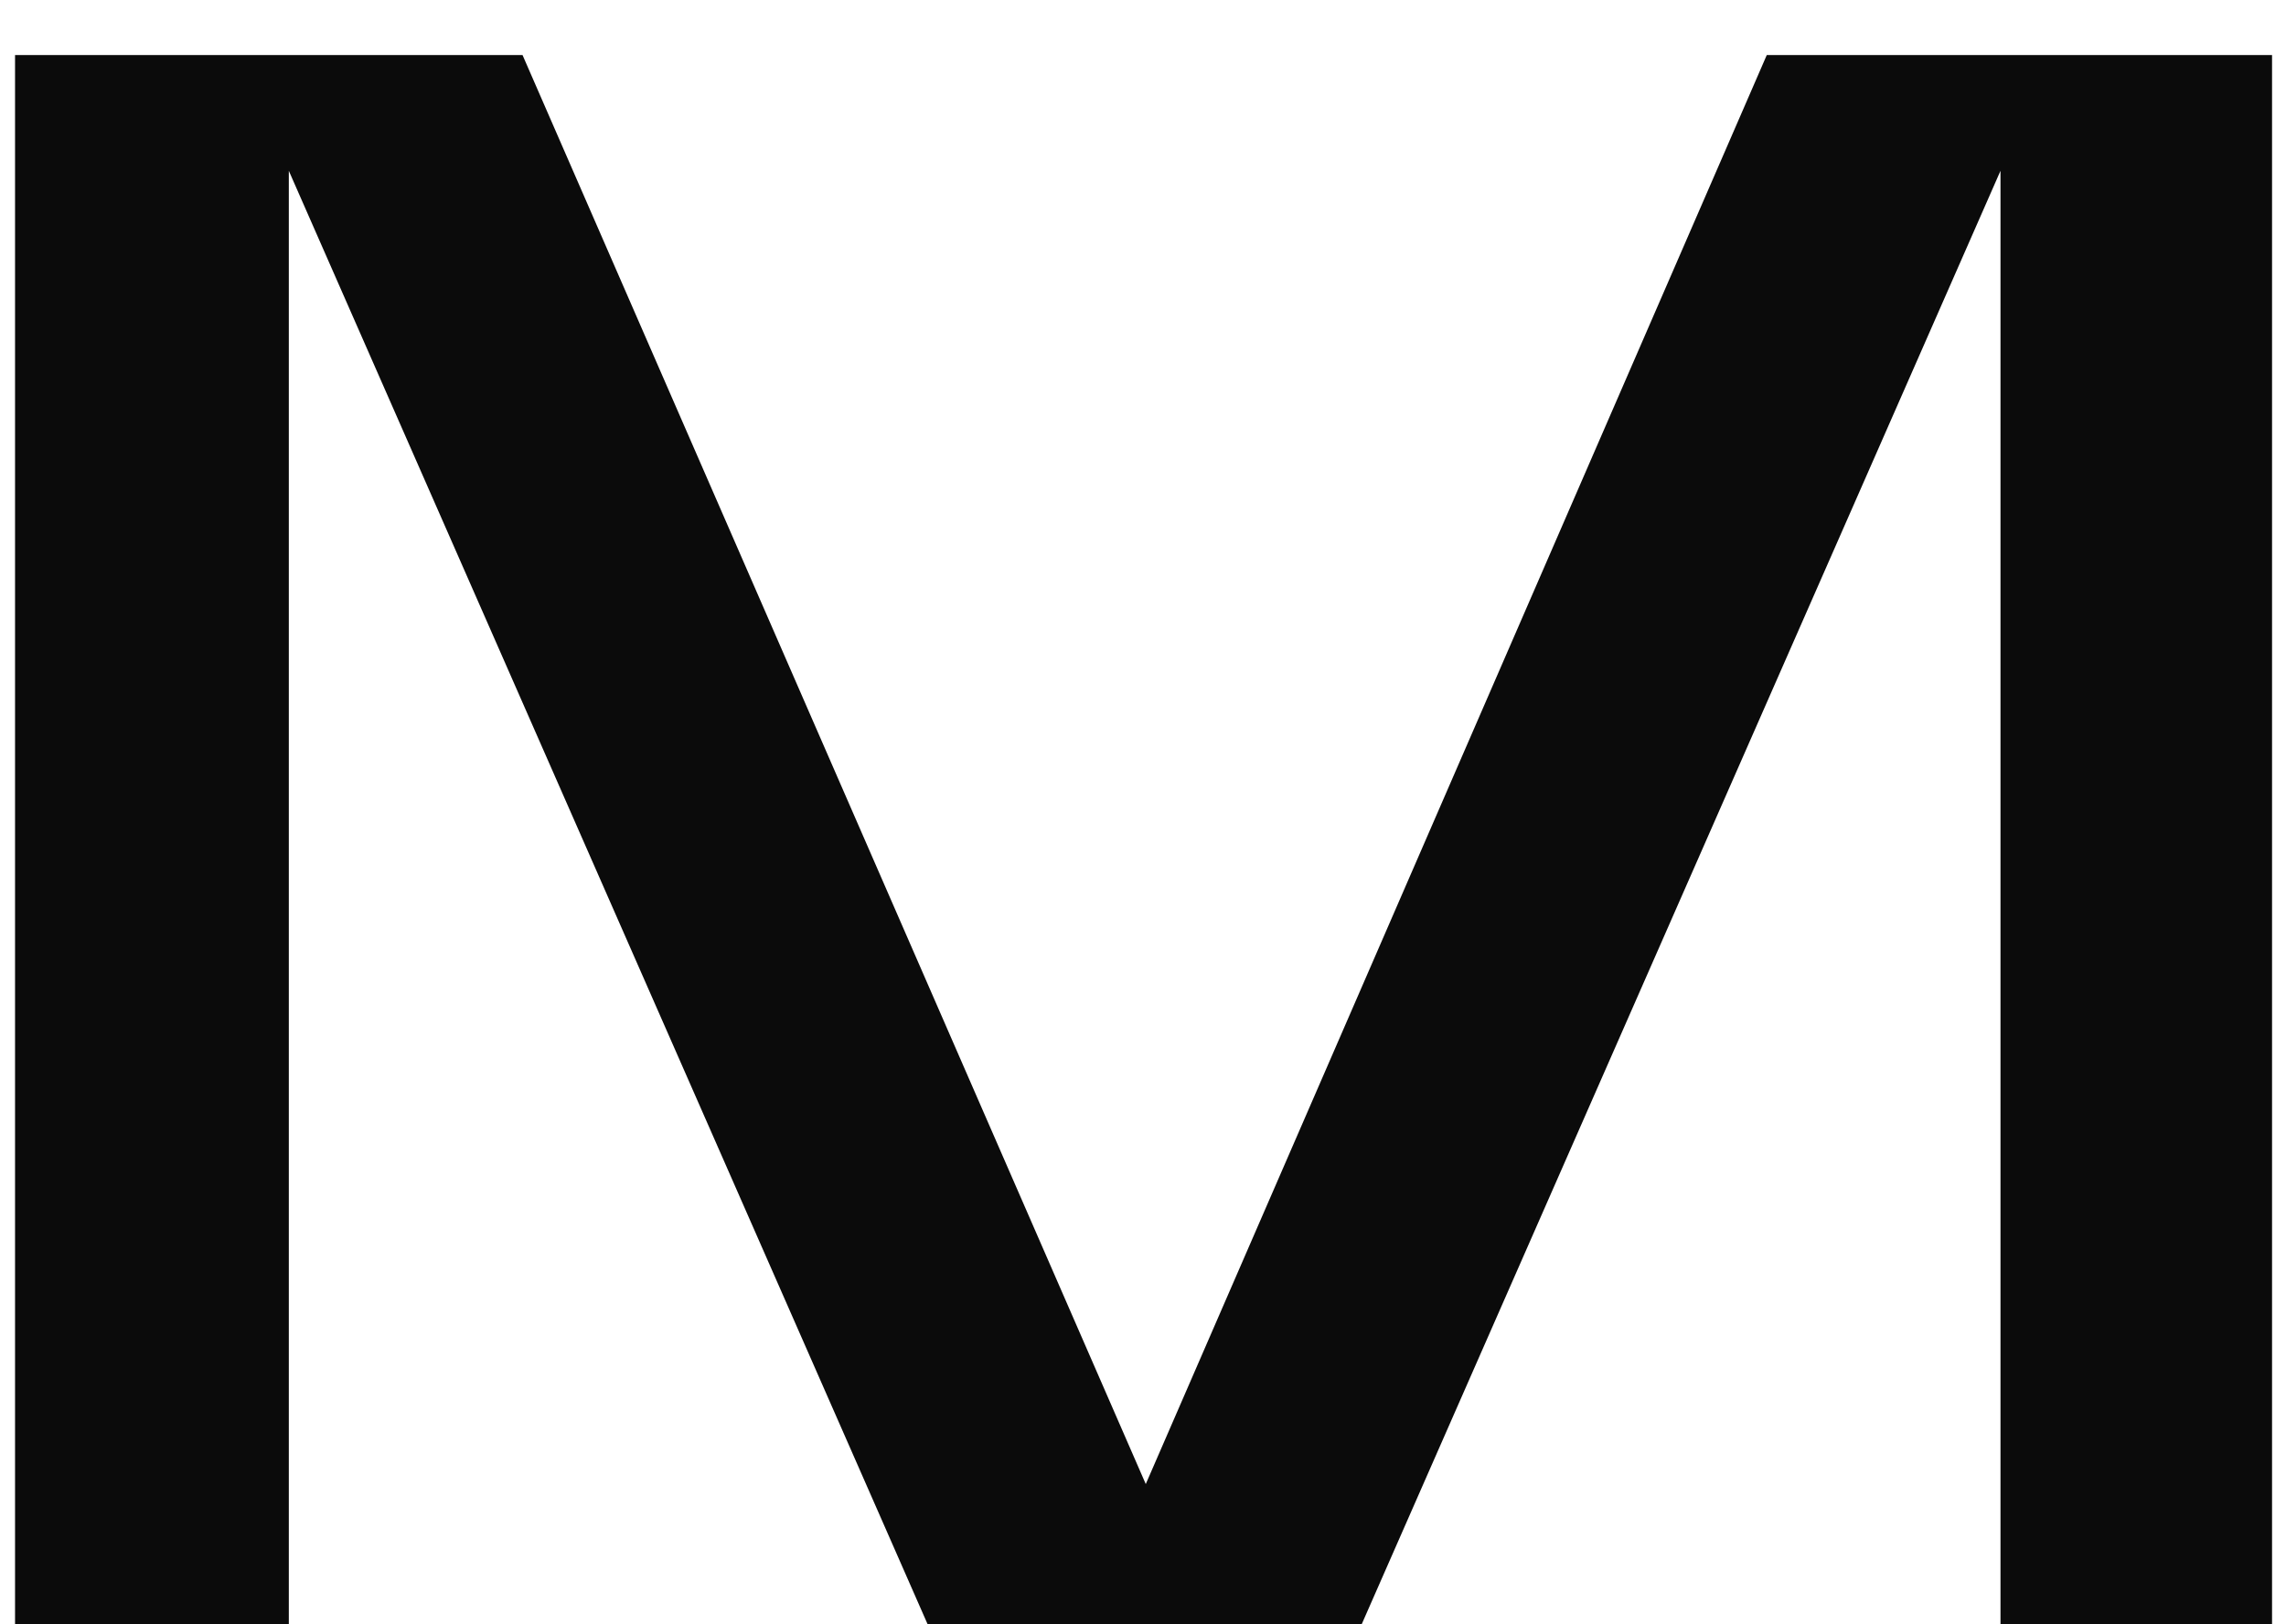 <?xml version="1.0" encoding="UTF-8"?> <svg xmlns="http://www.w3.org/2000/svg" width="38" height="27" viewBox="0 0 38 27" fill="none"><path d="M0.25 27V0.915H8.686L19.046 24.669L29.369 0.915H37.768V27H33.254V2.839L22.635 27H15.42L4.801 2.839V27H0.25Z" fill="#0B0B0B"></path></svg> 